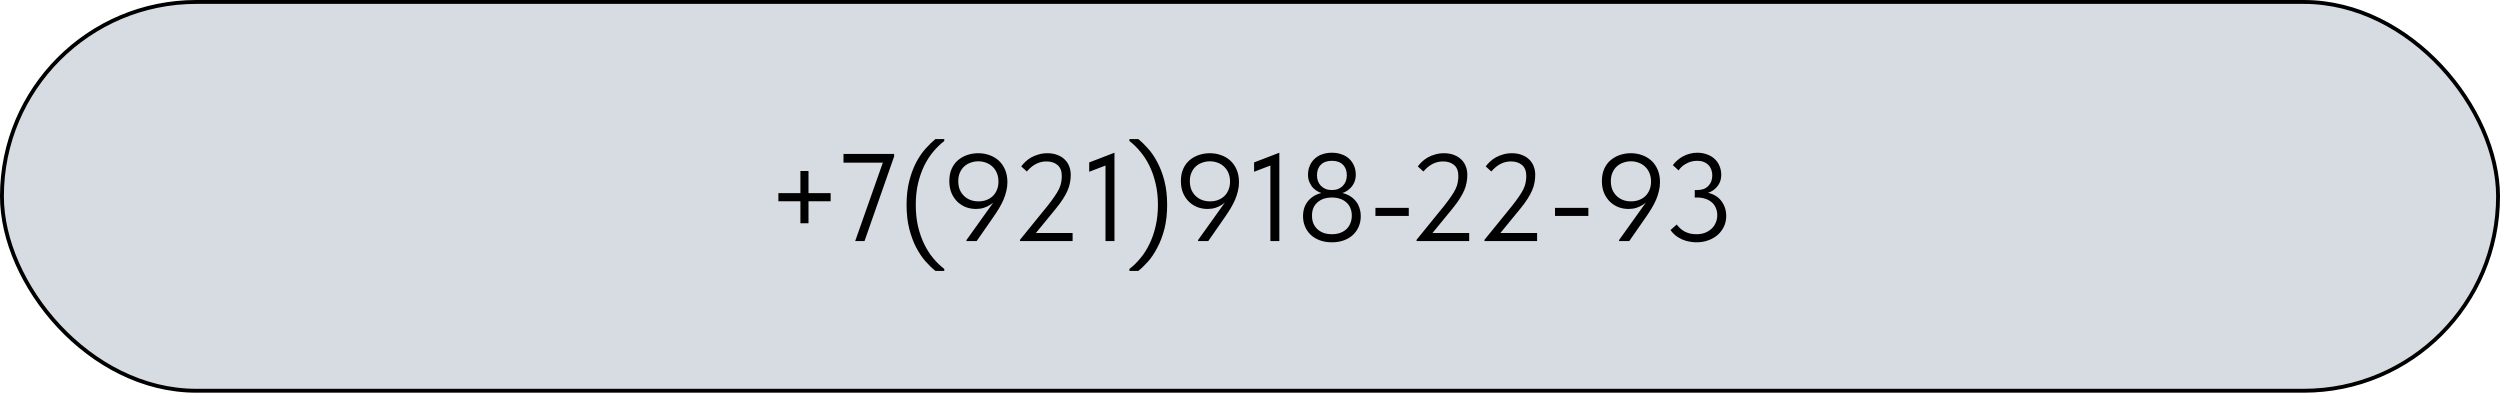 <?xml version="1.0" encoding="UTF-8"?> <svg xmlns="http://www.w3.org/2000/svg" width="643" height="101" viewBox="0 0 643 101" fill="none"><rect x="0.5" y="0.5" width="642" height="100" rx="50" fill="#D7DCE2" stroke="black"></rect><path d="M213.64 49.68V51.76H200.2V49.68H213.64ZM205.864 43.984H207.944V57.424H205.864V43.984ZM219.954 62L227.538 40.496L228.498 41.84H216.946V39.6H229.97V40.24L222.354 62H219.954ZM242.866 69.68H240.594C239.805 69.061 238.973 68.261 238.098 67.28C237.223 66.299 236.413 65.104 235.666 63.696C234.941 62.309 234.343 60.709 233.874 58.896C233.405 57.061 233.17 54.992 233.17 52.688C233.17 50.384 233.405 48.325 233.874 46.512C234.343 44.699 234.941 43.099 235.666 41.712C236.413 40.325 237.223 39.152 238.098 38.192C238.973 37.211 239.805 36.4 240.594 35.76H242.866V36.272C241.885 37.019 240.946 37.925 240.05 38.992C239.175 40.037 238.397 41.243 237.714 42.608C237.053 43.973 236.519 45.499 236.114 47.184C235.73 48.848 235.538 50.683 235.538 52.688C235.538 54.693 235.73 56.539 236.114 58.224C236.519 59.909 237.053 61.435 237.714 62.8C238.397 64.187 239.175 65.403 240.05 66.448C240.946 67.515 241.885 68.421 242.866 69.168V69.68ZM251.587 39.408C252.611 39.408 253.571 39.568 254.467 39.888C255.385 40.208 256.185 40.677 256.867 41.296C257.55 41.915 258.094 42.693 258.499 43.632C258.905 44.571 259.107 45.648 259.107 46.864C259.107 47.653 259.011 48.421 258.819 49.168C258.649 49.915 258.403 50.661 258.083 51.408C257.763 52.133 257.379 52.869 256.931 53.616C256.483 54.363 255.982 55.131 255.427 55.92L251.203 62H248.579V61.744L256.995 49.968H257.315C256.974 50.501 256.59 51.003 256.163 51.472C255.737 51.92 255.257 52.315 254.723 52.656C254.211 52.997 253.646 53.264 253.027 53.456C252.409 53.648 251.737 53.744 251.011 53.744C250.137 53.744 249.283 53.595 248.451 53.296C247.641 52.976 246.915 52.517 246.275 51.92C245.635 51.301 245.123 50.555 244.739 49.68C244.355 48.784 244.163 47.749 244.163 46.576C244.163 45.36 244.366 44.304 244.771 43.408C245.177 42.512 245.721 41.776 246.403 41.2C247.107 40.603 247.907 40.155 248.803 39.856C249.699 39.557 250.627 39.408 251.587 39.408ZM251.619 41.488C250.937 41.488 250.275 41.605 249.635 41.84C249.017 42.053 248.473 42.373 248.003 42.8C247.534 43.227 247.161 43.76 246.883 44.4C246.606 45.019 246.467 45.744 246.467 46.576C246.467 47.408 246.595 48.144 246.851 48.784C247.129 49.424 247.502 49.968 247.971 50.416C248.441 50.864 248.985 51.205 249.603 51.44C250.243 51.675 250.926 51.792 251.651 51.792C252.355 51.792 253.017 51.685 253.635 51.472C254.275 51.237 254.83 50.907 255.299 50.48C255.769 50.032 256.131 49.499 256.387 48.88C256.665 48.24 256.803 47.515 256.803 46.704C256.803 45.872 256.665 45.136 256.387 44.496C256.11 43.835 255.737 43.291 255.267 42.864C254.798 42.416 254.243 42.075 253.603 41.84C252.985 41.605 252.323 41.488 251.619 41.488ZM262.338 62V61.68L269.41 52.976C270.156 52.037 270.764 51.216 271.234 50.512C271.724 49.808 272.108 49.168 272.386 48.592C272.663 47.995 272.844 47.44 272.93 46.928C273.036 46.395 273.09 45.84 273.09 45.264C273.09 44.005 272.727 43.067 272.002 42.448C271.276 41.829 270.327 41.52 269.154 41.52C268.194 41.52 267.298 41.733 266.466 42.16C265.634 42.587 264.844 43.237 264.098 44.112L262.658 42.8C262.956 42.395 263.319 41.989 263.746 41.584C264.172 41.179 264.663 40.816 265.218 40.496C265.794 40.176 266.423 39.92 267.106 39.728C267.81 39.515 268.567 39.408 269.378 39.408C270.359 39.408 271.223 39.557 271.97 39.856C272.716 40.133 273.346 40.528 273.858 41.04C274.37 41.531 274.754 42.117 275.01 42.8C275.266 43.483 275.394 44.219 275.394 45.008C275.394 45.669 275.33 46.32 275.202 46.96C275.095 47.6 274.892 48.272 274.594 48.976C274.295 49.659 273.9 50.384 273.41 51.152C272.919 51.92 272.3 52.763 271.554 53.68L265.602 60.944L264.29 59.92H275.874V62H262.338ZM284.336 62V41.136L285.68 42.064L280.144 44.176V41.776L286.64 39.28V62H284.336ZM290.492 69.68V69.168C291.474 68.421 292.402 67.515 293.277 66.448C294.173 65.403 294.951 64.187 295.613 62.8C296.295 61.435 296.829 59.909 297.213 58.224C297.618 56.539 297.821 54.693 297.821 52.688C297.821 50.683 297.618 48.848 297.213 47.184C296.829 45.499 296.295 43.973 295.613 42.608C294.951 41.243 294.173 40.037 293.277 38.992C292.402 37.925 291.474 37.019 290.492 36.272V35.76H292.765C293.554 36.4 294.386 37.211 295.261 38.192C296.135 39.152 296.935 40.325 297.661 41.712C298.407 43.099 299.015 44.699 299.485 46.512C299.954 48.325 300.189 50.384 300.189 52.688C300.189 54.992 299.954 57.061 299.485 58.896C299.015 60.709 298.407 62.309 297.661 63.696C296.935 65.104 296.135 66.299 295.261 67.28C294.386 68.261 293.554 69.061 292.765 69.68H290.492ZM311.15 39.408C312.174 39.408 313.134 39.568 314.03 39.888C314.947 40.208 315.747 40.677 316.43 41.296C317.112 41.915 317.656 42.693 318.062 43.632C318.467 44.571 318.67 45.648 318.67 46.864C318.67 47.653 318.574 48.421 318.382 49.168C318.211 49.915 317.966 50.661 317.646 51.408C317.326 52.133 316.942 52.869 316.494 53.616C316.046 54.363 315.544 55.131 314.99 55.92L310.766 62H308.142V61.744L316.558 49.968H316.878C316.536 50.501 316.152 51.003 315.726 51.472C315.299 51.92 314.819 52.315 314.286 52.656C313.774 52.997 313.208 53.264 312.59 53.456C311.971 53.648 311.299 53.744 310.574 53.744C309.699 53.744 308.846 53.595 308.014 53.296C307.203 52.976 306.478 52.517 305.838 51.92C305.198 51.301 304.686 50.555 304.302 49.68C303.918 48.784 303.726 47.749 303.726 46.576C303.726 45.36 303.928 44.304 304.334 43.408C304.739 42.512 305.283 41.776 305.966 41.2C306.67 40.603 307.47 40.155 308.366 39.856C309.262 39.557 310.19 39.408 311.15 39.408ZM311.182 41.488C310.499 41.488 309.838 41.605 309.198 41.84C308.579 42.053 308.035 42.373 307.566 42.8C307.096 43.227 306.723 43.76 306.446 44.4C306.168 45.019 306.03 45.744 306.03 46.576C306.03 47.408 306.158 48.144 306.414 48.784C306.691 49.424 307.064 49.968 307.534 50.416C308.003 50.864 308.547 51.205 309.166 51.44C309.806 51.675 310.488 51.792 311.214 51.792C311.918 51.792 312.579 51.685 313.198 51.472C313.838 51.237 314.392 50.907 314.862 50.48C315.331 50.032 315.694 49.499 315.95 48.88C316.227 48.24 316.366 47.515 316.366 46.704C316.366 45.872 316.227 45.136 315.95 44.496C315.672 43.835 315.299 43.291 314.83 42.864C314.36 42.416 313.806 42.075 313.166 41.84C312.547 41.605 311.886 41.488 311.182 41.488ZM326.742 62V41.136L328.086 42.064L322.55 44.176V41.776L329.046 39.28V62H326.742ZM342.563 60.24C343.331 60.24 344.024 60.133 344.643 59.92C345.283 59.685 345.827 59.365 346.275 58.96C346.723 58.533 347.064 58.032 347.299 57.456C347.555 56.859 347.683 56.197 347.683 55.472C347.683 54.725 347.555 54.064 347.299 53.488C347.064 52.912 346.723 52.432 346.275 52.048C345.827 51.643 345.283 51.333 344.643 51.12C344.024 50.907 343.331 50.8 342.563 50.8C341.795 50.8 341.091 50.907 340.451 51.12C339.832 51.333 339.299 51.643 338.851 52.048C338.403 52.432 338.051 52.912 337.795 53.488C337.56 54.064 337.443 54.725 337.443 55.472C337.443 56.197 337.56 56.859 337.795 57.456C338.051 58.032 338.403 58.533 338.851 58.96C339.299 59.365 339.832 59.685 340.451 59.92C341.091 60.133 341.795 60.24 342.563 60.24ZM342.563 62.32C341.411 62.32 340.376 62.149 339.459 61.808C338.541 61.467 337.763 60.997 337.123 60.4C336.483 59.781 335.992 59.067 335.651 58.256C335.309 57.445 335.139 56.56 335.139 55.6C335.139 54.811 335.256 54.064 335.491 53.36C335.747 52.656 336.12 52.037 336.611 51.504C337.101 50.949 337.72 50.491 338.467 50.128C339.213 49.765 340.088 49.541 341.091 49.456L340.707 49.808C340.216 49.765 339.715 49.627 339.203 49.392C338.691 49.136 338.221 48.805 337.795 48.4C337.389 47.973 337.059 47.472 336.803 46.896C336.547 46.32 336.419 45.669 336.419 44.944C336.419 44.091 336.568 43.323 336.867 42.64C337.165 41.936 337.581 41.339 338.115 40.848C338.648 40.336 339.288 39.952 340.035 39.696C340.803 39.419 341.645 39.28 342.563 39.28C343.48 39.28 344.312 39.419 345.059 39.696C345.827 39.952 346.477 40.336 347.011 40.848C347.544 41.339 347.96 41.936 348.259 42.64C348.557 43.323 348.707 44.091 348.707 44.944C348.707 45.669 348.579 46.32 348.323 46.896C348.067 47.472 347.725 47.973 347.299 48.4C346.893 48.805 346.435 49.136 345.923 49.392C345.411 49.627 344.909 49.765 344.419 49.808L344.035 49.456C345.037 49.541 345.912 49.765 346.659 50.128C347.405 50.491 348.024 50.949 348.515 51.504C349.005 52.037 349.368 52.656 349.603 53.36C349.859 54.064 349.987 54.811 349.987 55.6C349.987 56.56 349.816 57.445 349.475 58.256C349.133 59.067 348.643 59.781 348.003 60.4C347.363 60.997 346.584 61.467 345.667 61.808C344.749 62.149 343.715 62.32 342.563 62.32ZM342.563 48.88C343.181 48.88 343.725 48.784 344.195 48.592C344.685 48.379 345.091 48.101 345.411 47.76C345.731 47.419 345.976 47.024 346.147 46.576C346.317 46.107 346.403 45.616 346.403 45.104C346.403 43.952 346.072 43.045 345.411 42.384C344.749 41.701 343.8 41.36 342.563 41.36C341.325 41.36 340.376 41.701 339.715 42.384C339.053 43.045 338.723 43.952 338.723 45.104C338.723 45.616 338.808 46.107 338.979 46.576C339.149 47.024 339.395 47.419 339.715 47.76C340.035 48.101 340.429 48.379 340.899 48.592C341.389 48.784 341.944 48.88 342.563 48.88ZM362.338 53.456V55.536H353.762V53.456H362.338ZM364.338 62V61.68L371.41 52.976C372.156 52.037 372.764 51.216 373.234 50.512C373.724 49.808 374.108 49.168 374.386 48.592C374.663 47.995 374.844 47.44 374.93 46.928C375.036 46.395 375.09 45.84 375.09 45.264C375.09 44.005 374.727 43.067 374.002 42.448C373.276 41.829 372.327 41.52 371.154 41.52C370.194 41.52 369.298 41.733 368.466 42.16C367.634 42.587 366.844 43.237 366.098 44.112L364.658 42.8C364.956 42.395 365.319 41.989 365.746 41.584C366.172 41.179 366.663 40.816 367.218 40.496C367.794 40.176 368.423 39.92 369.106 39.728C369.81 39.515 370.567 39.408 371.378 39.408C372.359 39.408 373.223 39.557 373.97 39.856C374.716 40.133 375.346 40.528 375.858 41.04C376.37 41.531 376.754 42.117 377.01 42.8C377.266 43.483 377.394 44.219 377.394 45.008C377.394 45.669 377.33 46.32 377.202 46.96C377.095 47.6 376.892 48.272 376.594 48.976C376.295 49.659 375.9 50.384 375.41 51.152C374.919 51.92 374.3 52.763 373.554 53.68L367.602 60.944L366.29 59.92H377.874V62H364.338ZM381.806 62V61.68L388.878 52.976C389.625 52.037 390.233 51.216 390.702 50.512C391.193 49.808 391.577 49.168 391.854 48.592C392.132 47.995 392.313 47.44 392.398 46.928C392.505 46.395 392.558 45.84 392.558 45.264C392.558 44.005 392.196 43.067 391.47 42.448C390.745 41.829 389.796 41.52 388.622 41.52C387.662 41.52 386.766 41.733 385.934 42.16C385.102 42.587 384.313 43.237 383.566 44.112L382.126 42.8C382.425 42.395 382.788 41.989 383.214 41.584C383.641 41.179 384.132 40.816 384.686 40.496C385.262 40.176 385.892 39.92 386.574 39.728C387.278 39.515 388.036 39.408 388.846 39.408C389.828 39.408 390.692 39.557 391.438 39.856C392.185 40.133 392.814 40.528 393.326 41.04C393.838 41.531 394.222 42.117 394.478 42.8C394.734 43.483 394.862 44.219 394.862 45.008C394.862 45.669 394.798 46.32 394.67 46.96C394.564 47.6 394.361 48.272 394.062 48.976C393.764 49.659 393.369 50.384 392.878 51.152C392.388 51.92 391.769 52.763 391.022 53.68L385.07 60.944L383.758 59.92L395.342 59.92V62L381.806 62ZM408.526 53.456V55.536H399.95V53.456H408.526ZM419.431 39.408C420.455 39.408 421.415 39.568 422.311 39.888C423.228 40.208 424.028 40.677 424.711 41.296C425.394 41.915 425.938 42.693 426.343 43.632C426.748 44.571 426.951 45.648 426.951 46.864C426.951 47.653 426.855 48.421 426.663 49.168C426.492 49.915 426.247 50.661 425.927 51.408C425.607 52.133 425.223 52.869 424.775 53.616C424.327 54.363 423.826 55.131 423.271 55.92L419.047 62H416.423V61.744L424.839 49.968H425.159C424.818 50.501 424.434 51.003 424.007 51.472C423.58 51.92 423.1 52.315 422.567 52.656C422.055 52.997 421.49 53.264 420.871 53.456C420.252 53.648 419.58 53.744 418.855 53.744C417.98 53.744 417.127 53.595 416.295 53.296C415.484 52.976 414.759 52.517 414.119 51.92C413.479 51.301 412.967 50.555 412.583 49.68C412.199 48.784 412.007 47.749 412.007 46.576C412.007 45.36 412.21 44.304 412.615 43.408C413.02 42.512 413.564 41.776 414.247 41.2C414.951 40.603 415.751 40.155 416.647 39.856C417.543 39.557 418.471 39.408 419.431 39.408ZM419.463 41.488C418.78 41.488 418.119 41.605 417.479 41.84C416.86 42.053 416.316 42.373 415.847 42.8C415.378 43.227 415.004 43.76 414.727 44.4C414.45 45.019 414.311 45.744 414.311 46.576C414.311 47.408 414.439 48.144 414.695 48.784C414.972 49.424 415.346 49.968 415.815 50.416C416.284 50.864 416.828 51.205 417.447 51.44C418.087 51.675 418.77 51.792 419.495 51.792C420.199 51.792 420.86 51.685 421.479 51.472C422.119 51.237 422.674 50.907 423.143 50.48C423.612 50.032 423.975 49.499 424.231 48.88C424.508 48.24 424.647 47.515 424.647 46.704C424.647 45.872 424.508 45.136 424.231 44.496C423.954 43.835 423.58 43.291 423.111 42.864C422.642 42.416 422.087 42.075 421.447 41.84C420.828 41.605 420.167 41.488 419.463 41.488ZM436.337 62.32C435.697 62.32 435.067 62.256 434.449 62.128C433.83 62.021 433.233 61.84 432.657 61.584C432.081 61.328 431.537 61.008 431.025 60.624C430.513 60.219 430.054 59.739 429.649 59.184L431.249 57.744C431.526 58.107 431.835 58.448 432.177 58.768C432.518 59.067 432.902 59.333 433.329 59.568C433.755 59.781 434.214 59.952 434.705 60.08C435.217 60.187 435.761 60.24 436.337 60.24C437.126 60.24 437.841 60.123 438.481 59.888C439.142 59.632 439.707 59.291 440.177 58.864C440.646 58.437 441.009 57.925 441.265 57.328C441.542 56.731 441.681 56.069 441.681 55.344C441.681 54.64 441.553 54.011 441.297 53.456C441.062 52.88 440.71 52.4 440.241 52.016C439.793 51.632 439.249 51.333 438.609 51.12C437.99 50.907 437.297 50.8 436.529 50.8H435.889V48.88H436.529C437.147 48.88 437.691 48.795 438.161 48.624C438.651 48.432 439.057 48.165 439.377 47.824C439.718 47.483 439.974 47.088 440.145 46.64C440.315 46.171 440.401 45.659 440.401 45.104C440.401 44.571 440.315 44.08 440.145 43.632C439.974 43.163 439.729 42.768 439.409 42.448C439.089 42.107 438.683 41.84 438.193 41.648C437.723 41.456 437.169 41.36 436.529 41.36C435.995 41.36 435.483 41.424 434.993 41.552C434.523 41.68 434.086 41.861 433.681 42.096C433.275 42.309 432.902 42.565 432.561 42.864C432.241 43.163 431.963 43.483 431.729 43.824L430.257 42.48C430.577 42.032 430.961 41.616 431.409 41.232C431.857 40.827 432.347 40.485 432.881 40.208C433.435 39.909 434.011 39.685 434.609 39.536C435.227 39.365 435.856 39.28 436.497 39.28C437.457 39.28 438.321 39.429 439.089 39.728C439.857 40.005 440.507 40.4 441.041 40.912C441.574 41.403 441.979 42 442.257 42.704C442.555 43.387 442.705 44.133 442.705 44.944C442.705 45.733 442.555 46.437 442.257 47.056C441.958 47.653 441.574 48.155 441.105 48.56C440.657 48.965 440.155 49.275 439.601 49.488C439.067 49.701 438.545 49.819 438.033 49.84V49.488C438.95 49.488 439.771 49.648 440.497 49.968C441.243 50.288 441.873 50.725 442.385 51.28C442.897 51.835 443.291 52.475 443.569 53.2C443.846 53.925 443.985 54.704 443.985 55.536C443.985 56.517 443.793 57.424 443.409 58.256C443.025 59.067 442.491 59.781 441.809 60.4C441.126 60.997 440.315 61.467 439.377 61.808C438.459 62.149 437.446 62.32 436.337 62.32Z" fill="black"></path></svg> 
